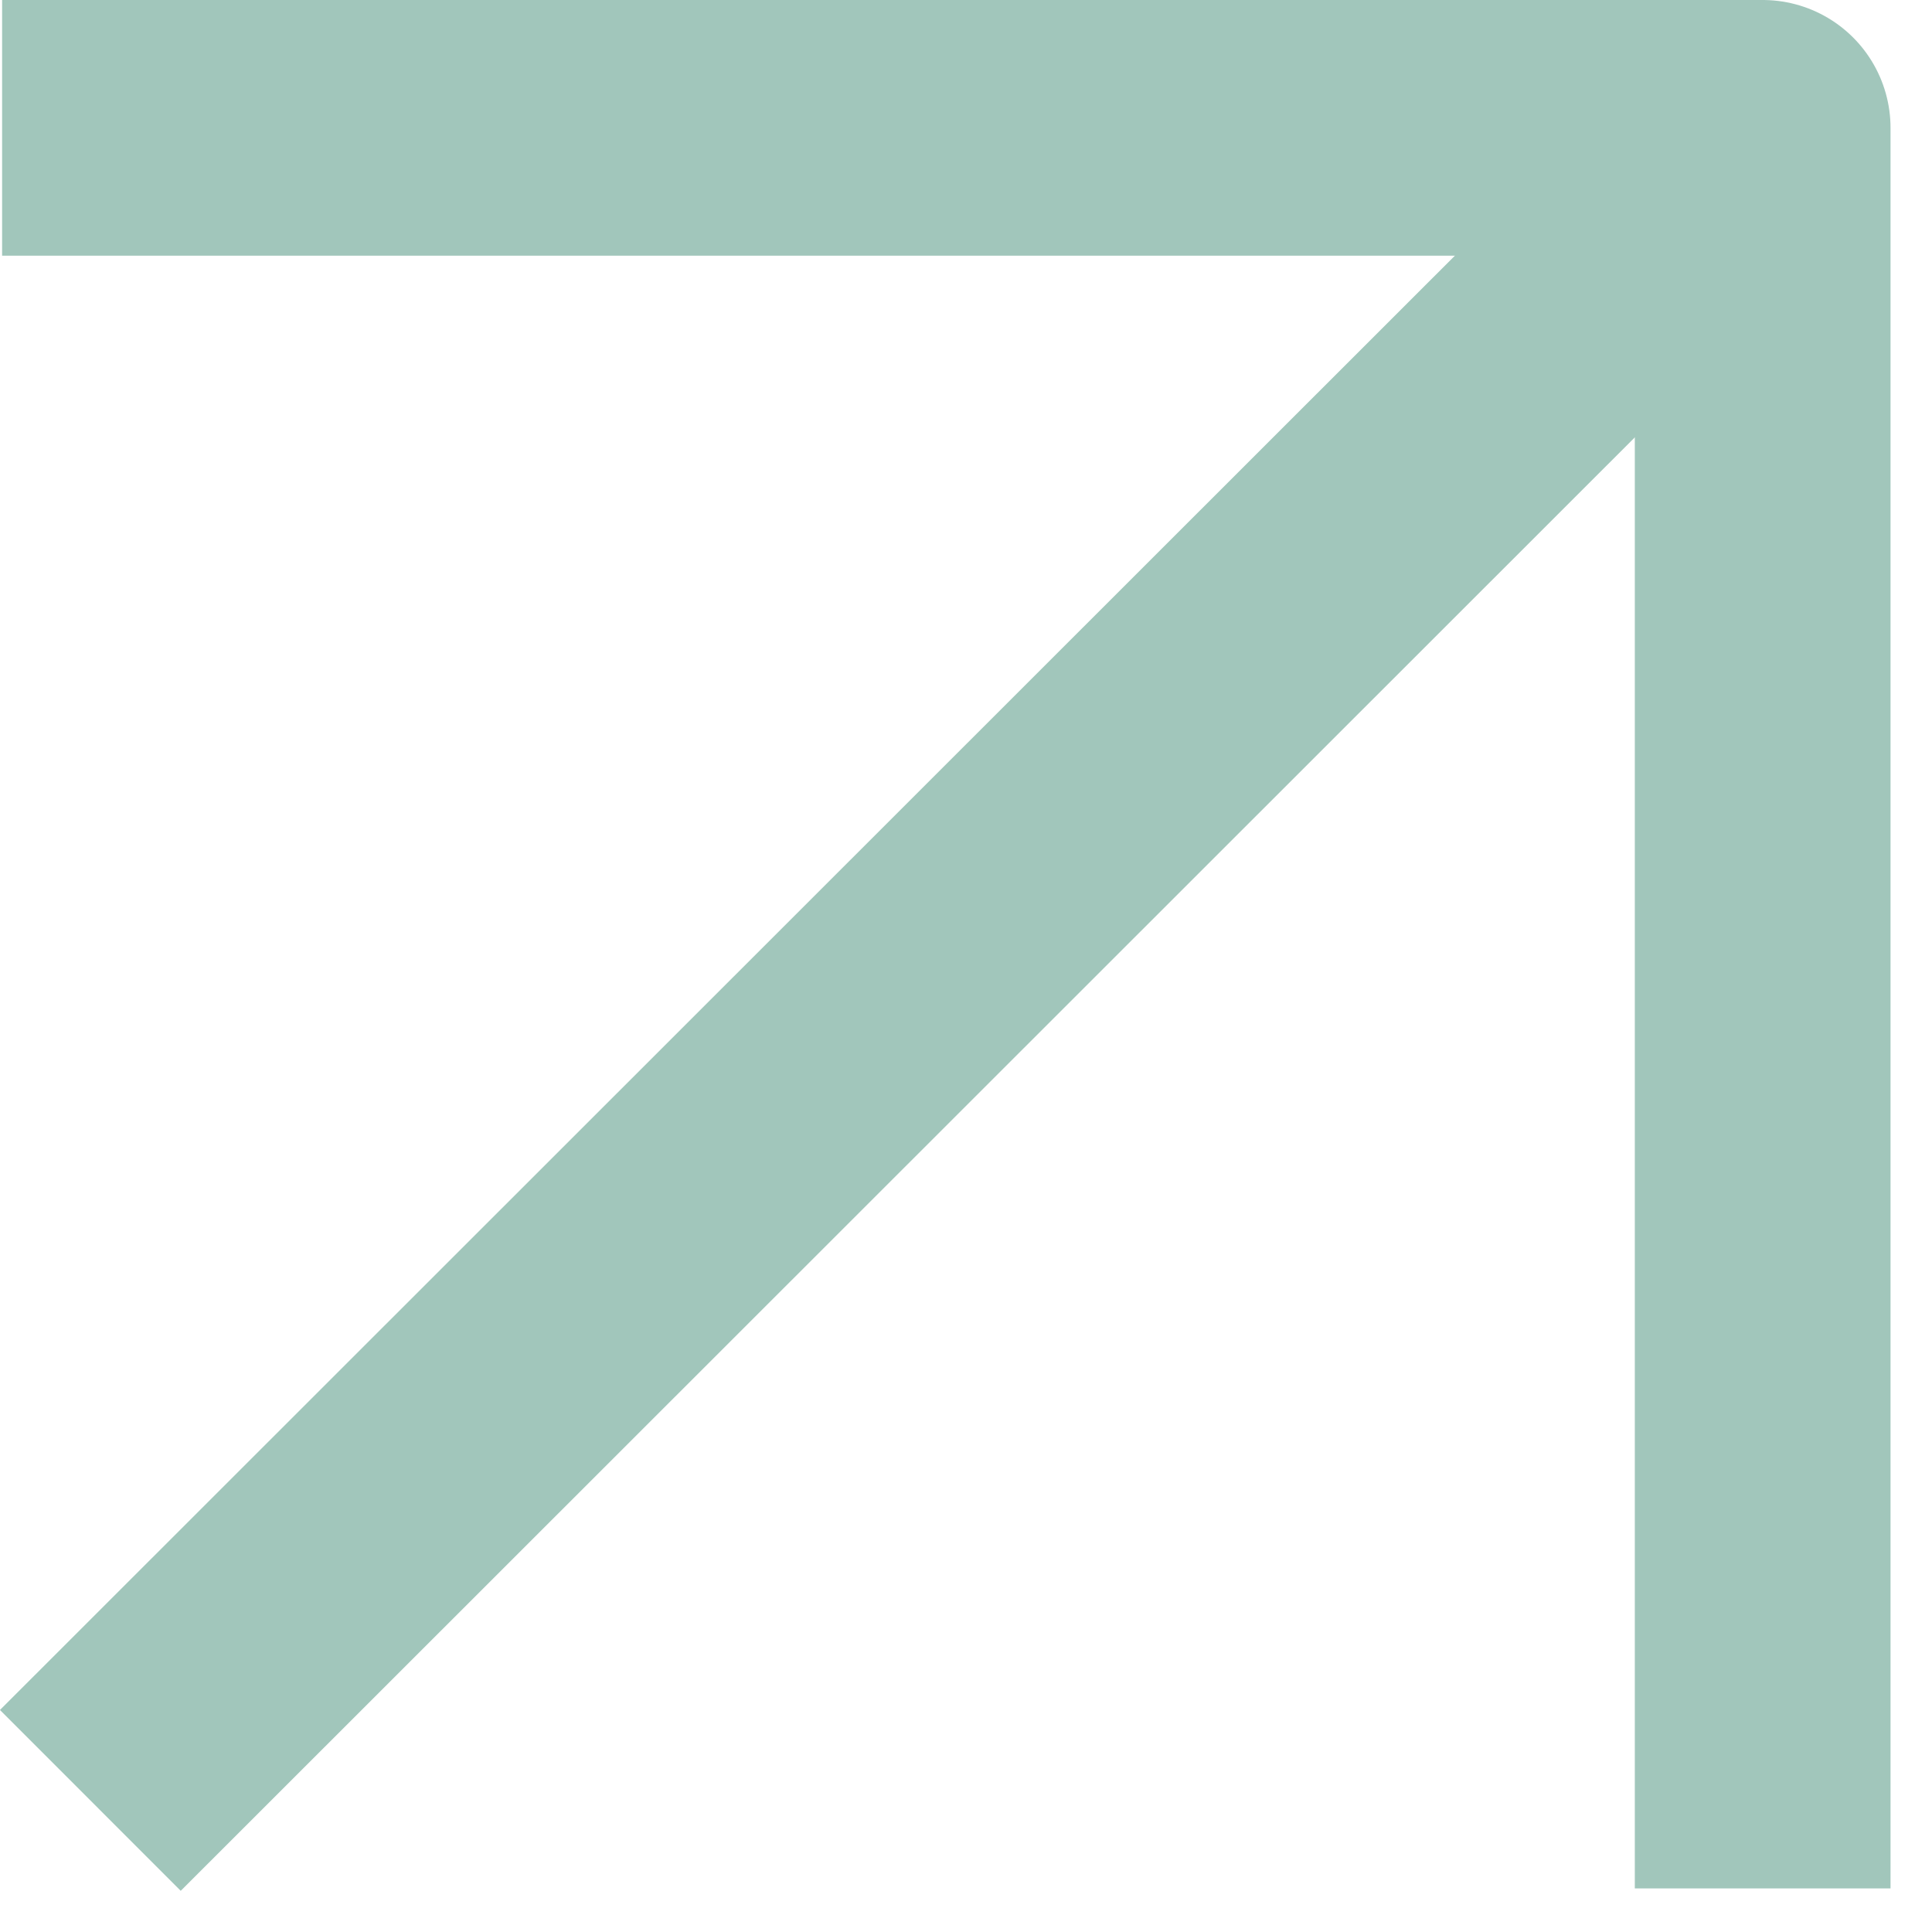 <svg xmlns="http://www.w3.org/2000/svg" width="34" height="34" viewBox="0 0 34 34" fill="none"><path d="M1.59 31.684L31.037 2.25" stroke="#A1C6BB" stroke-width="4.5" stroke-linejoin="round"></path><path d="M0.037 2.25H31.02V33.233" stroke="#A1C6BB" stroke-width="4.5" stroke-linejoin="round"></path></svg>